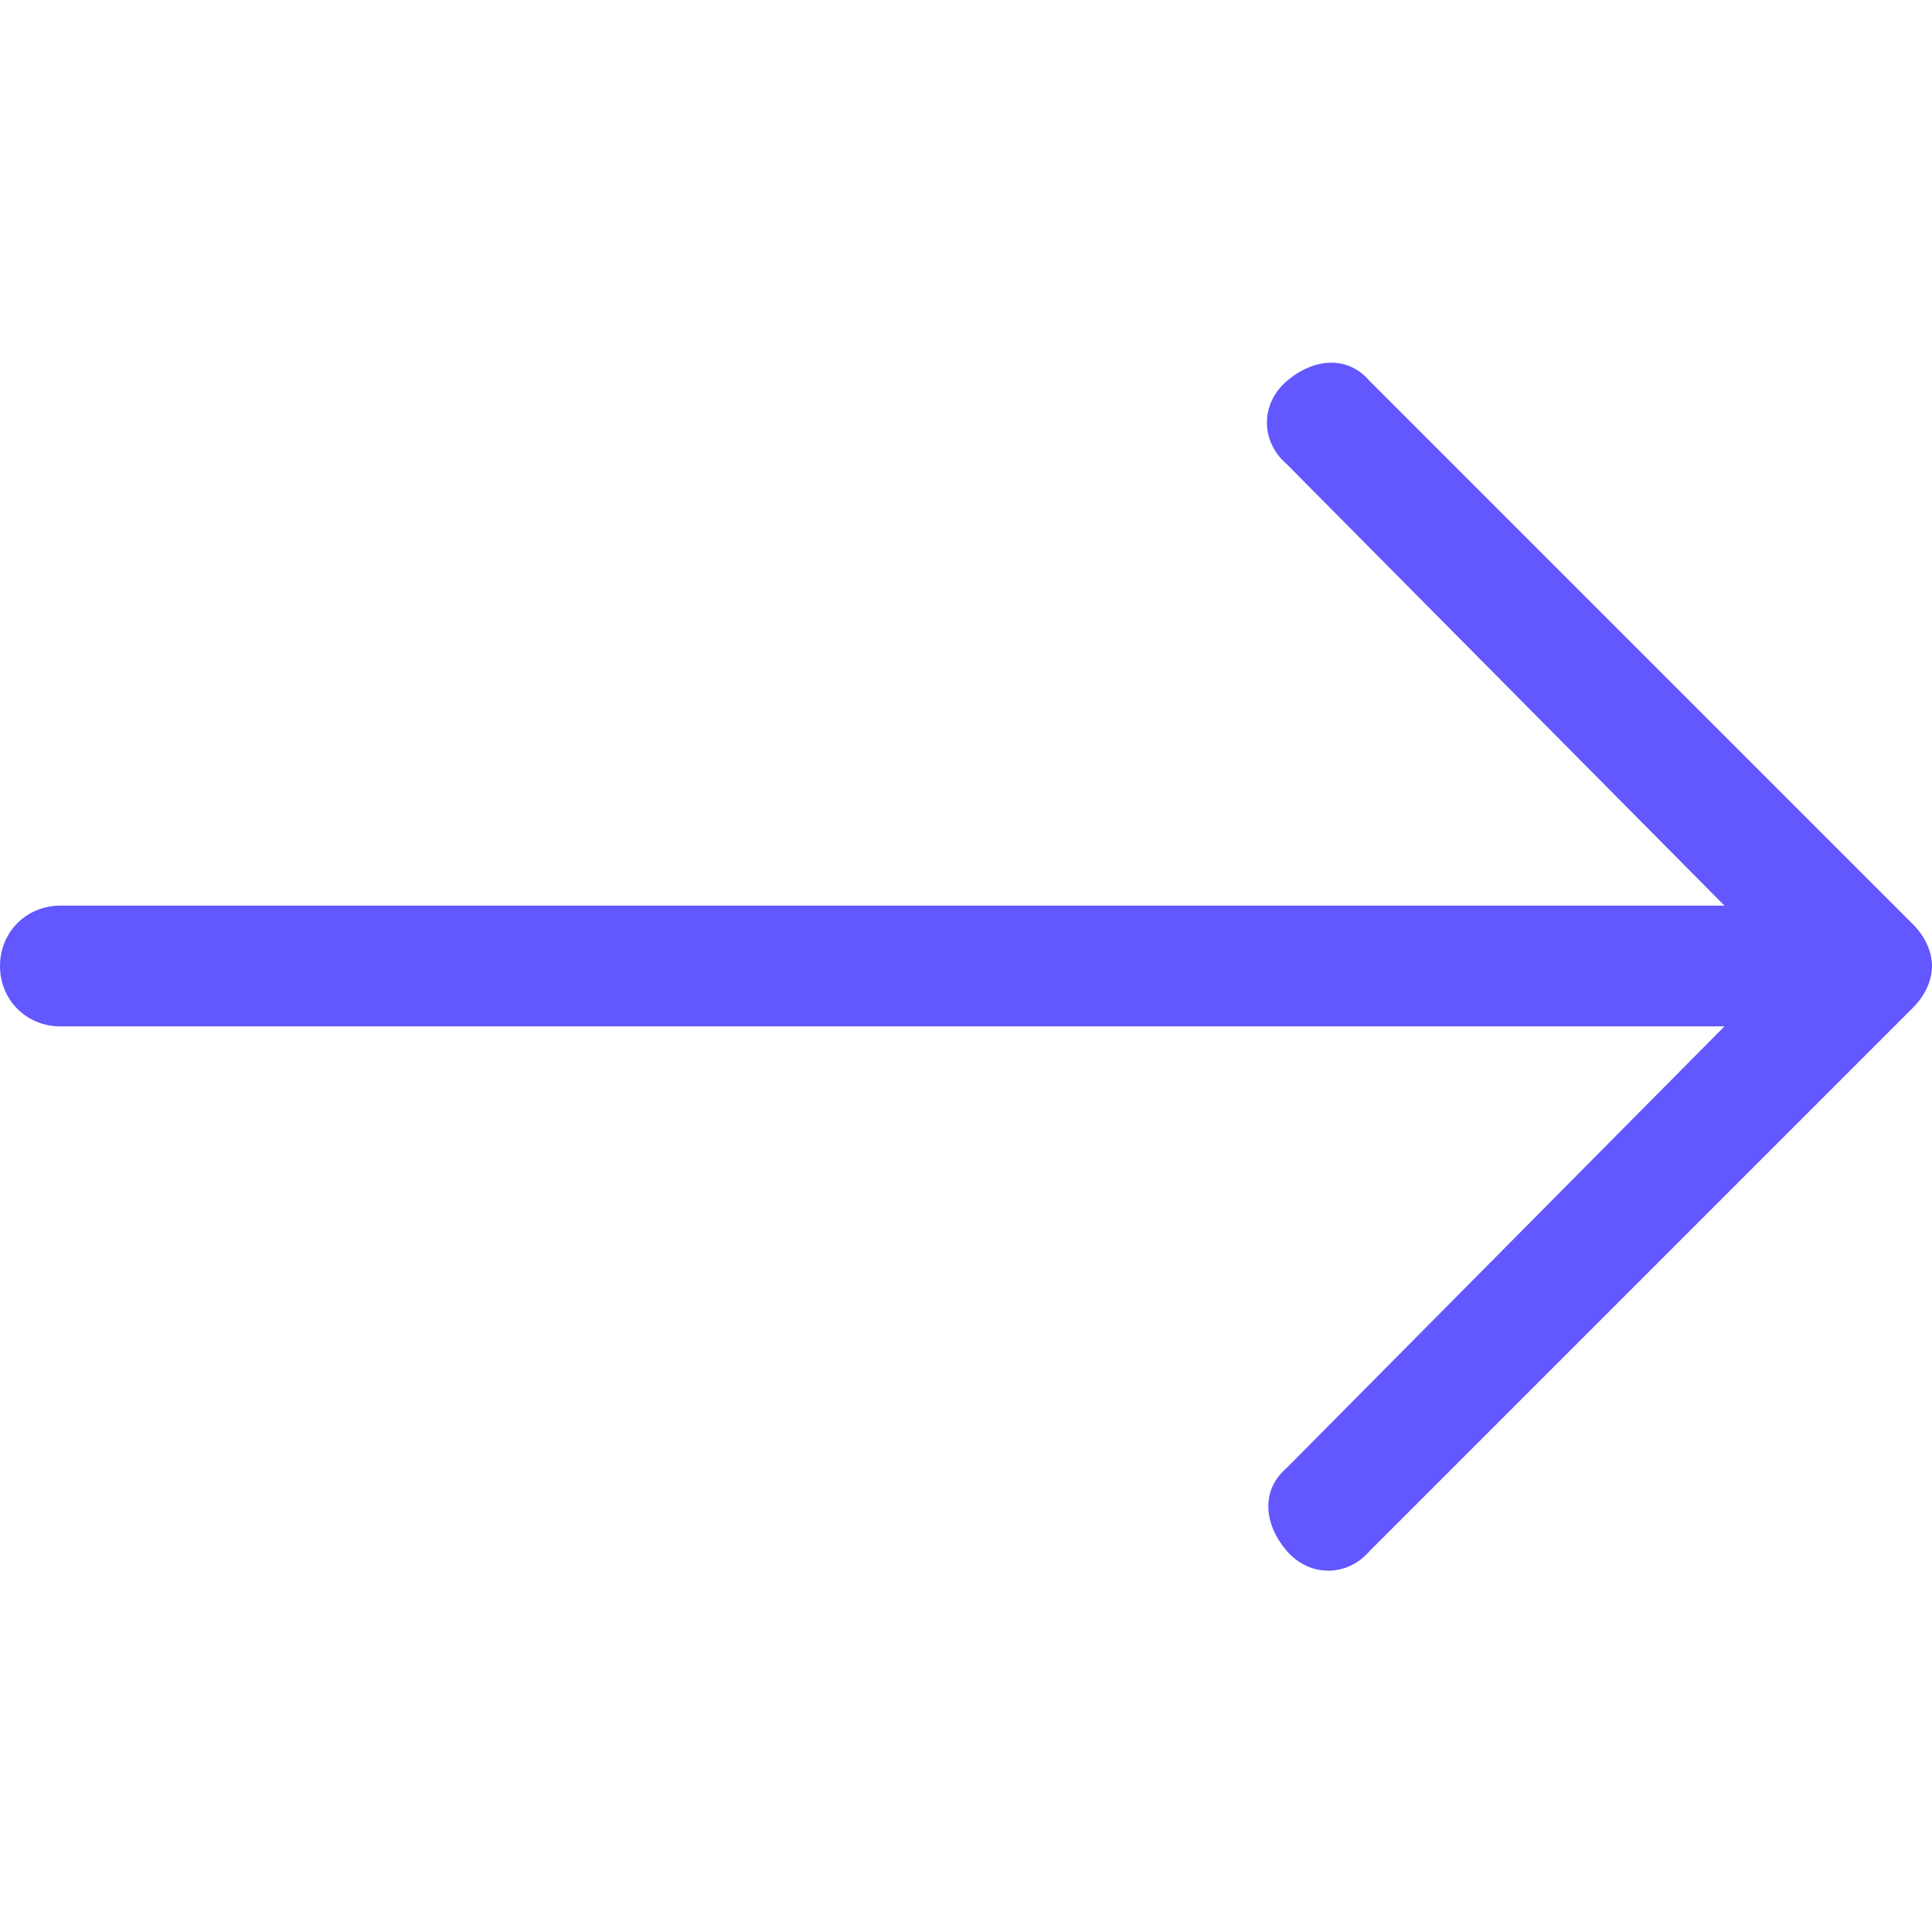 <svg xmlns="http://www.w3.org/2000/svg" viewBox="0 0 512 512" fill="#6357ff"><!-- Font Awesome Pro 6.0.0-alpha1 by @fontawesome - https://fontawesome.com License - https://fontawesome.com/license (Commercial License) --><path d="M363 101L507 245C510 248 512 252 512 256S510 264 507 267L363 411C357 418 347 418 341 411S334 395 341 389L457 272H16C7 272 0 265 0 256S7 240 16 240H457L341 123C334 117 334 107 341 101S357 94 363 101Z"/></svg>